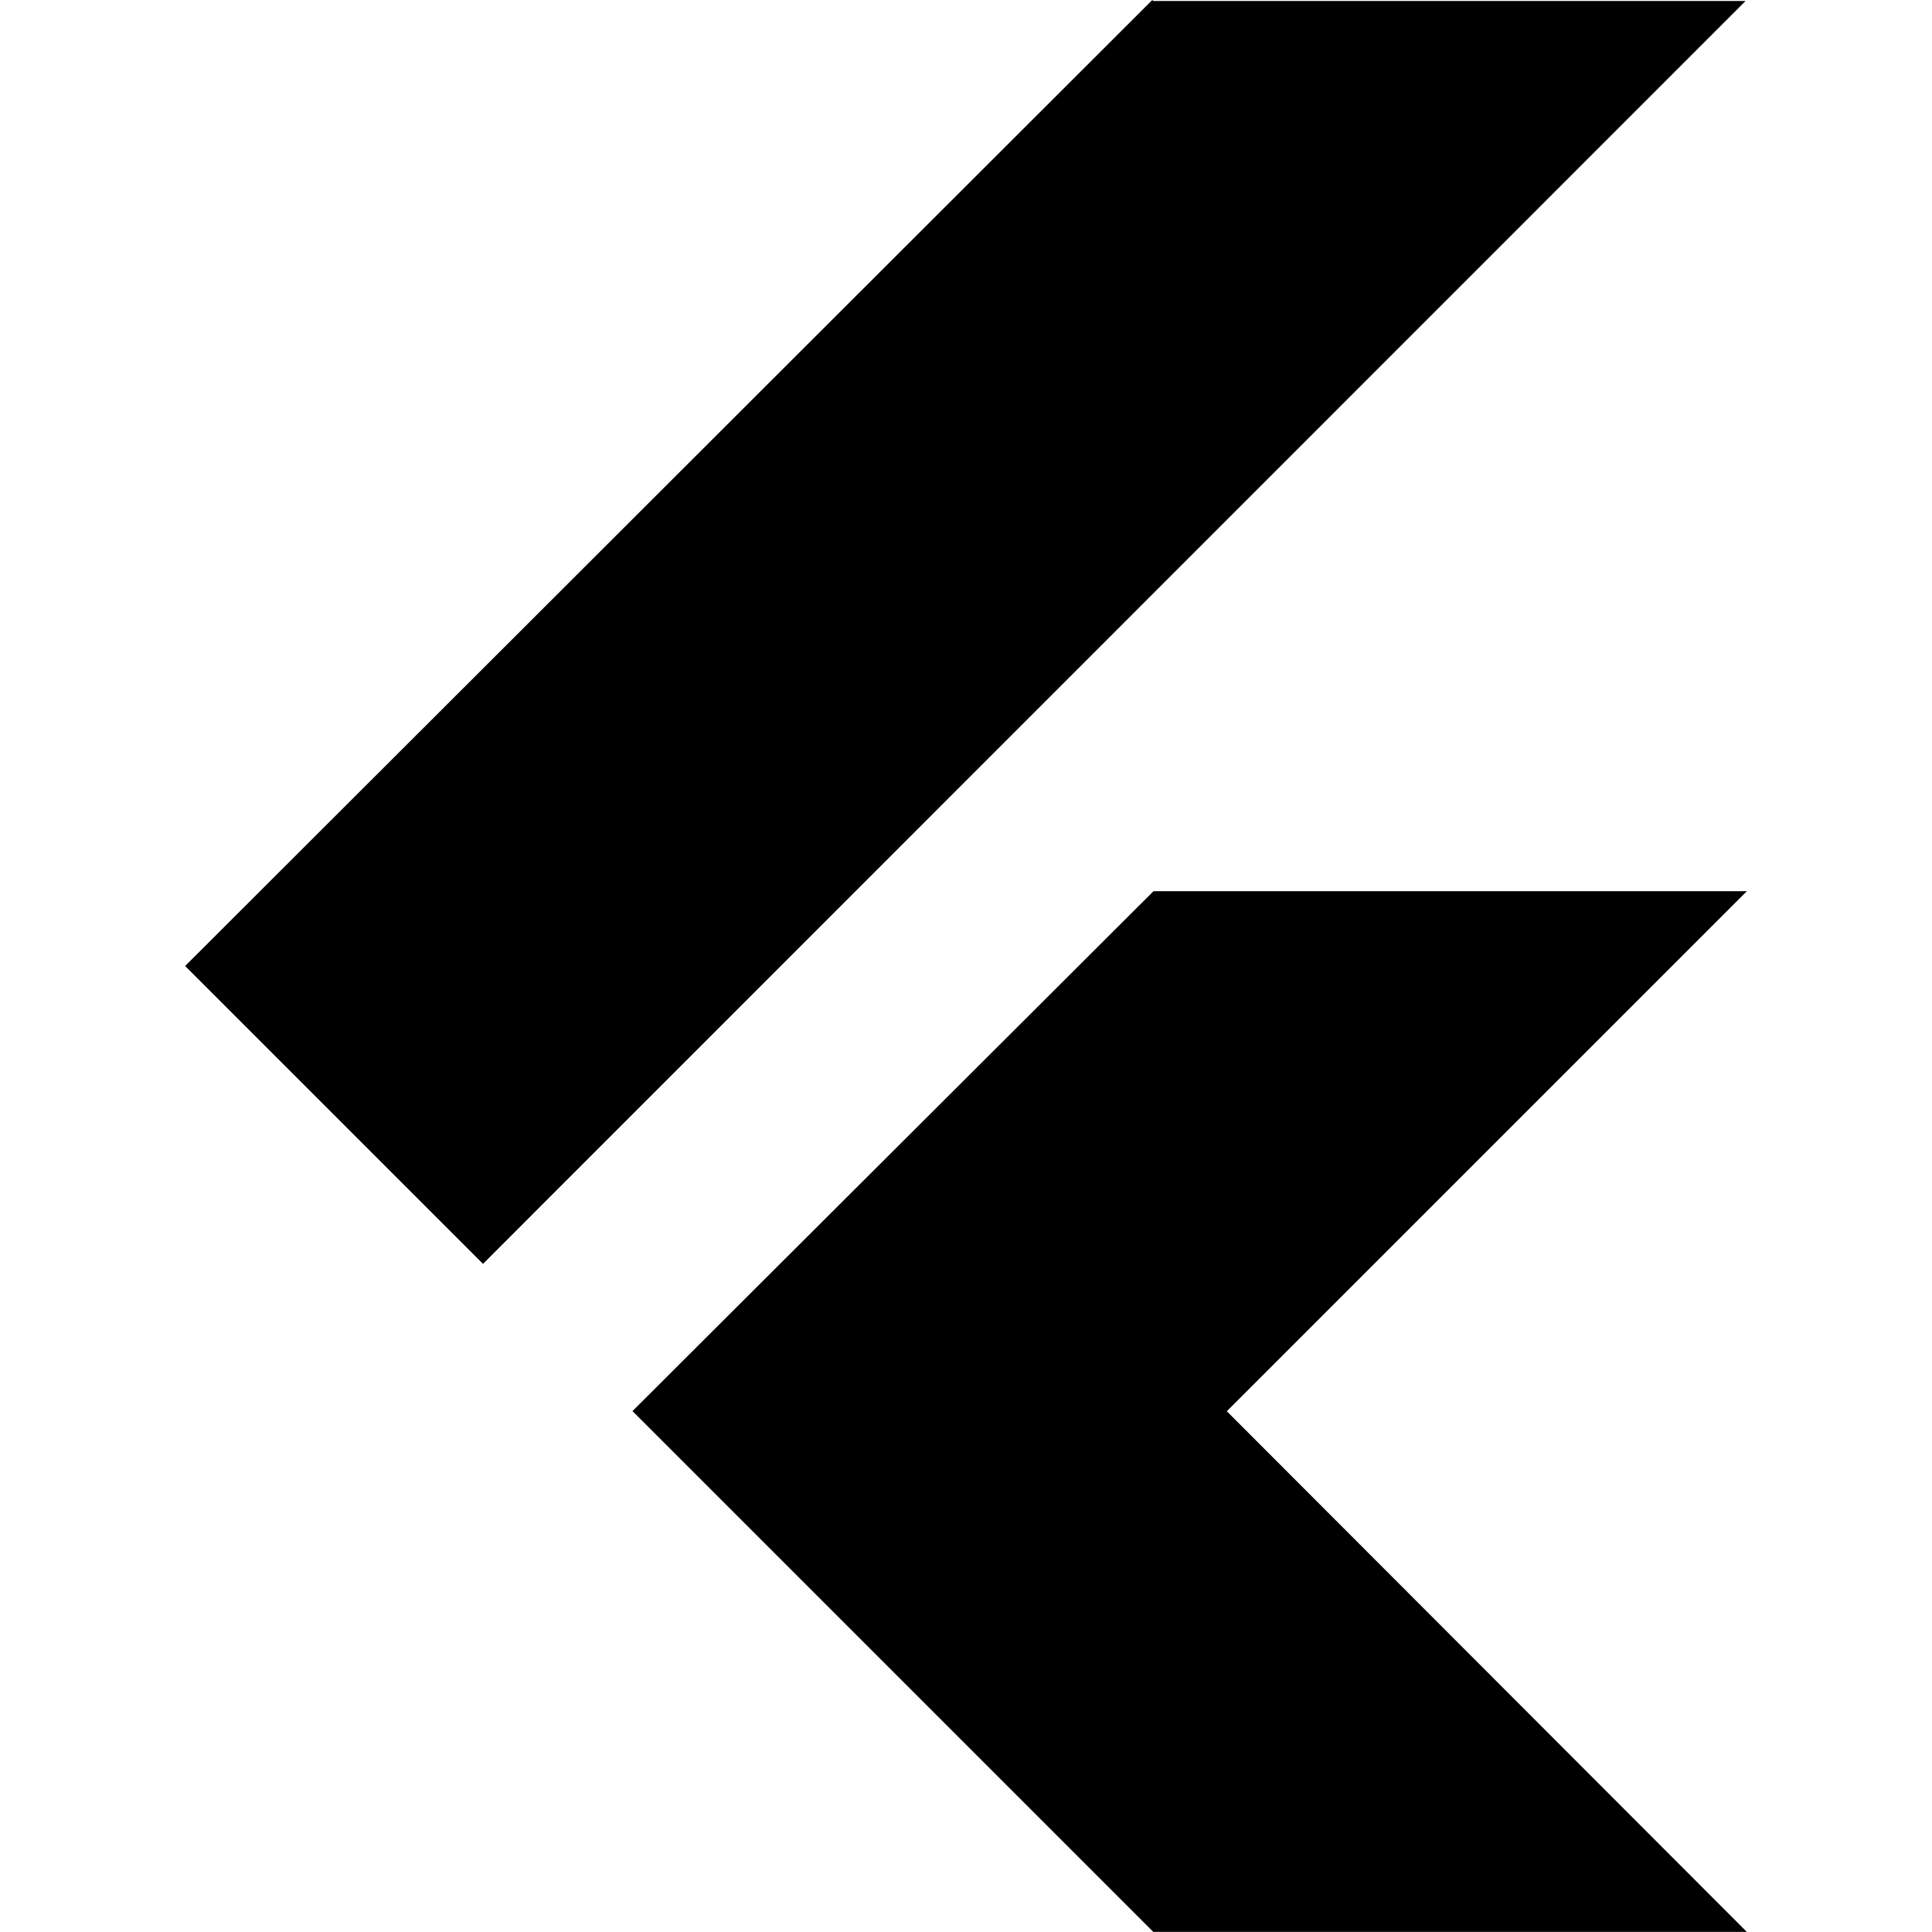 <svg xmlns="http://www.w3.org/2000/svg" fill="#000000" width="800px" height="800px" viewBox="0 0 24 24"><title>Flutter icon</title><path d="M14.314 0L2.3 12 6 15.7 21.684.012h-7.357L14.314 0zm.014 11.072l-6.471 6.457 6.47 6.47H21.7l-6.46-6.468 6.46-6.46h-7.371z"></path></svg>